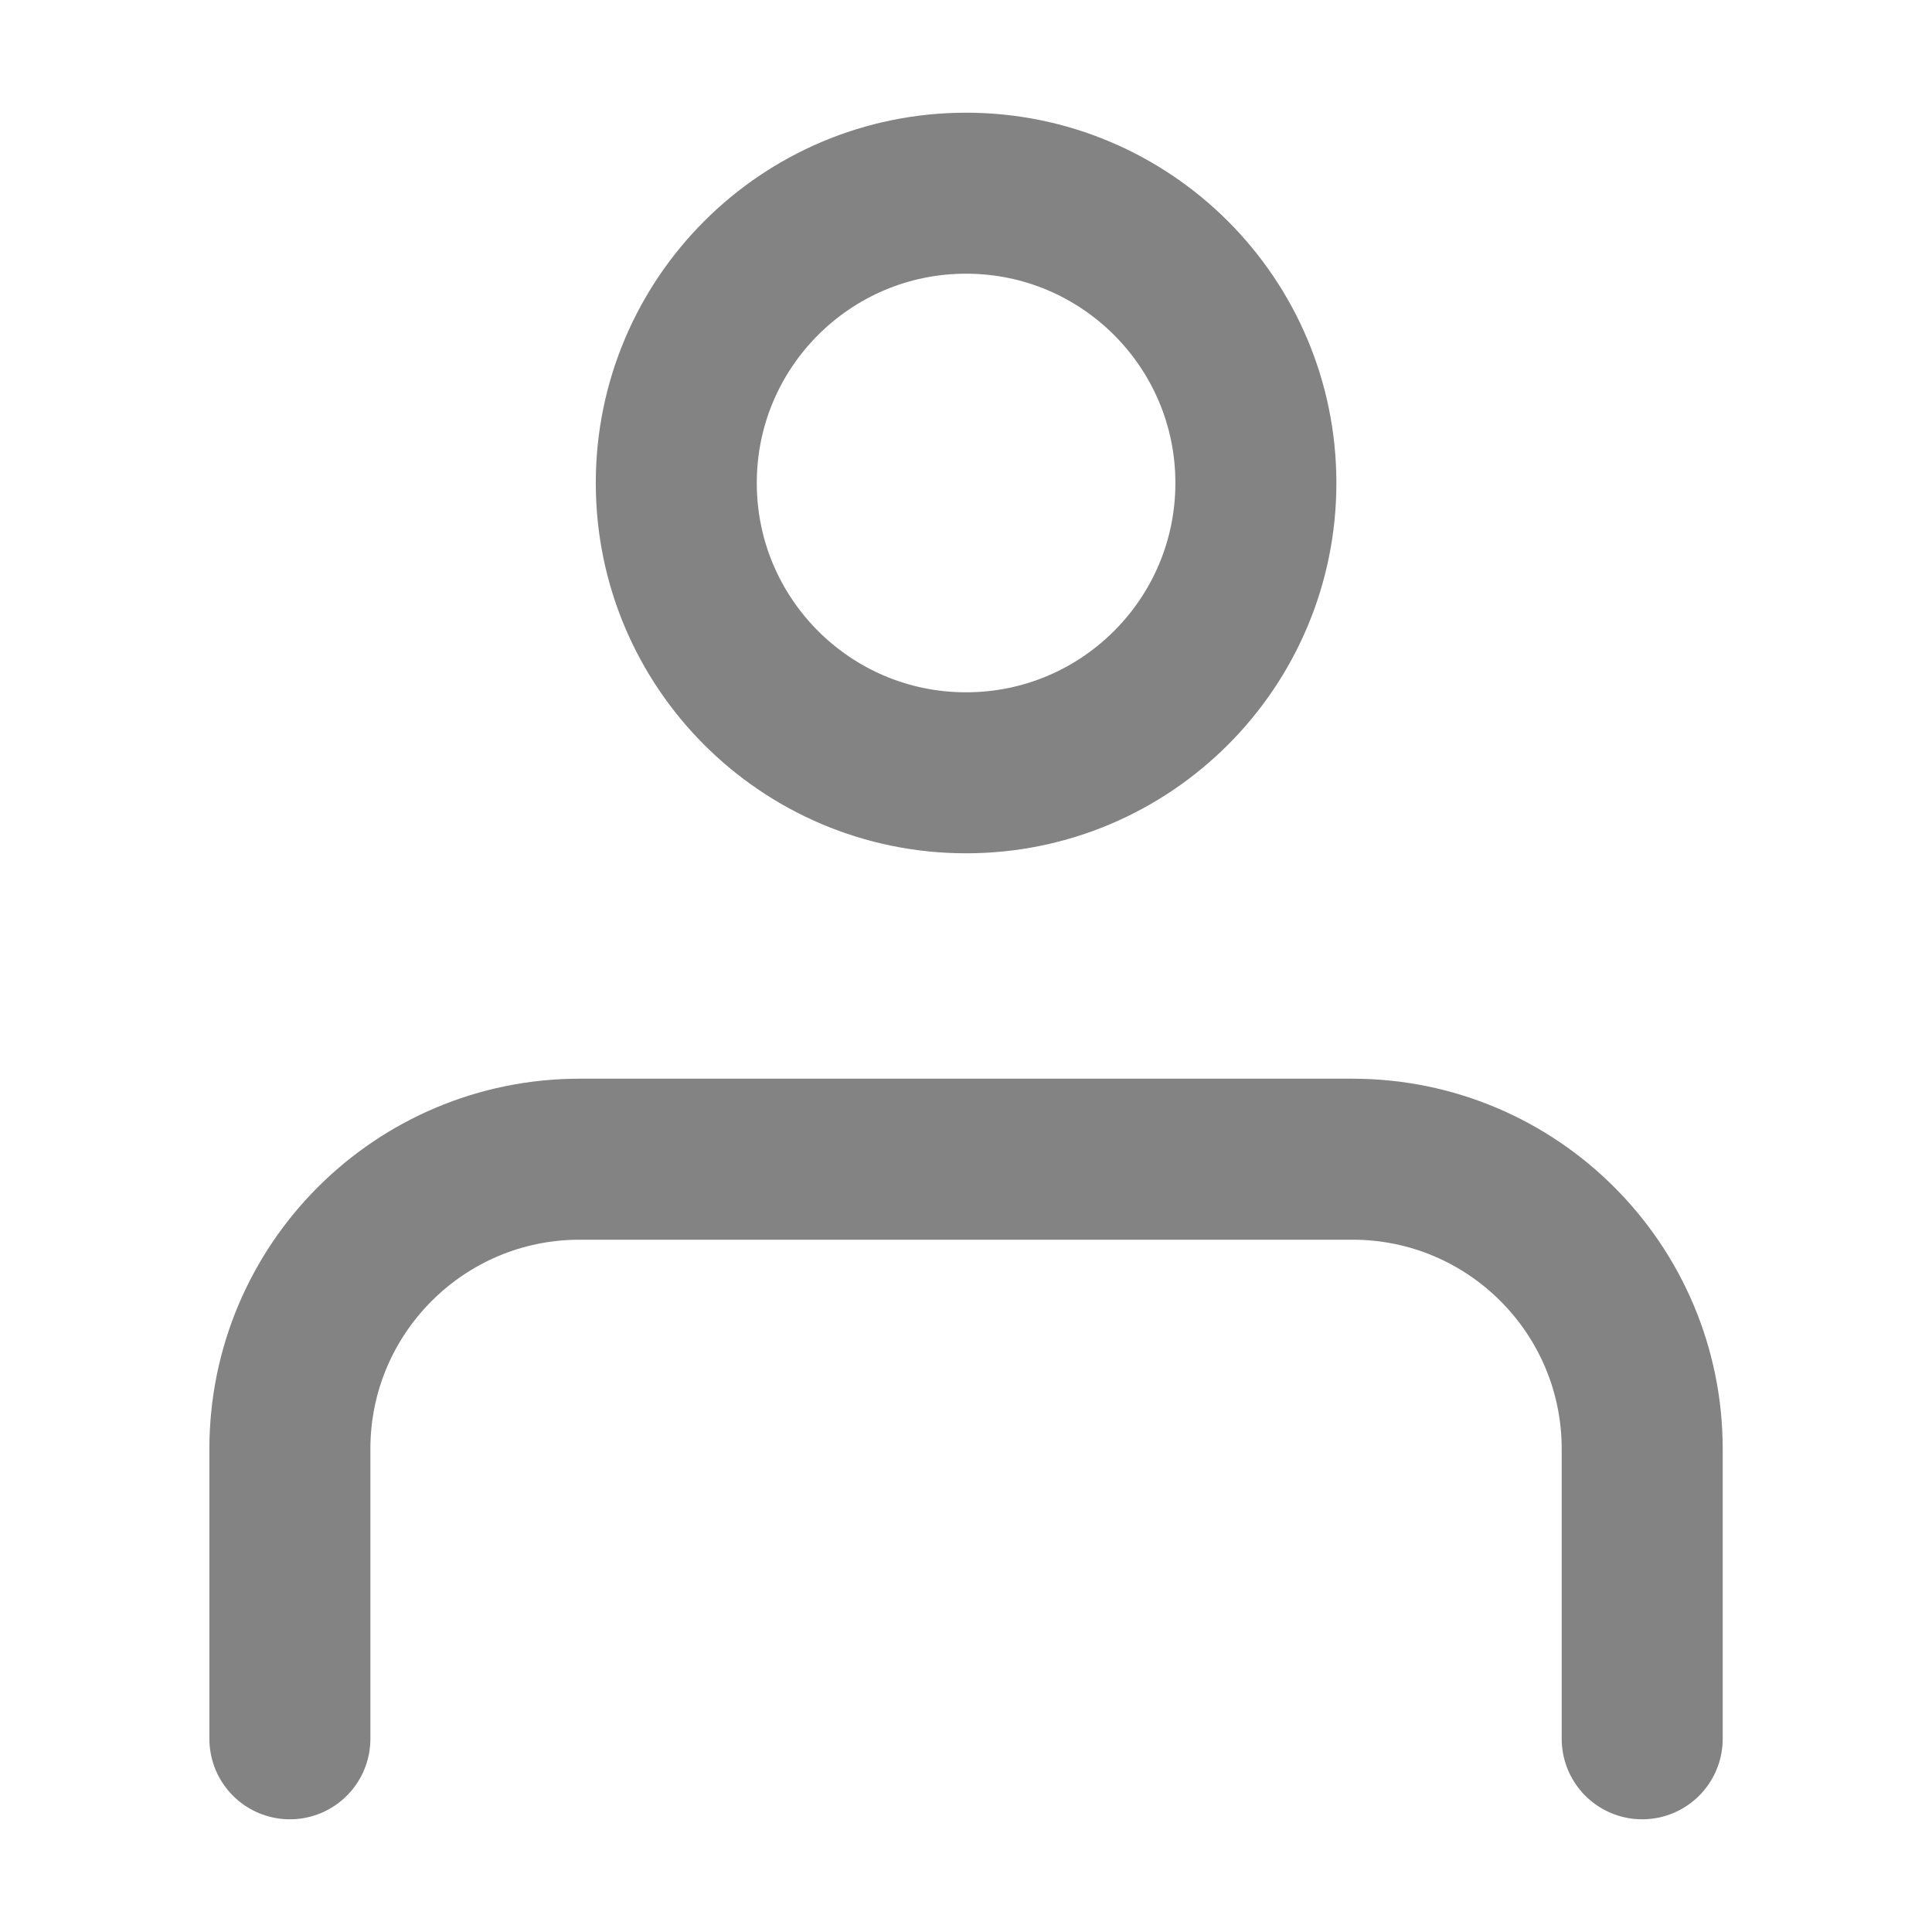 <svg width="24" height="24" viewBox="0 0 24 24" fill="none" xmlns="http://www.w3.org/2000/svg">
<path d="M20.4 21.6L20.4 18C20.4 16.012 18.789 14.4 16.8 14.4H7.201C5.213 14.4 3.601 16.011 3.601 18L3.601 21.6M15.601 6C15.601 7.988 13.989 9.6 12.001 9.6C10.012 9.6 8.401 7.988 8.401 6C8.401 4.012 10.012 2.4 12.001 2.4C13.989 2.4 15.601 4.012 15.601 6Z" stroke="#838383" stroke-width="2" stroke-linecap="round" stroke-linejoin="round"/>
</svg>
